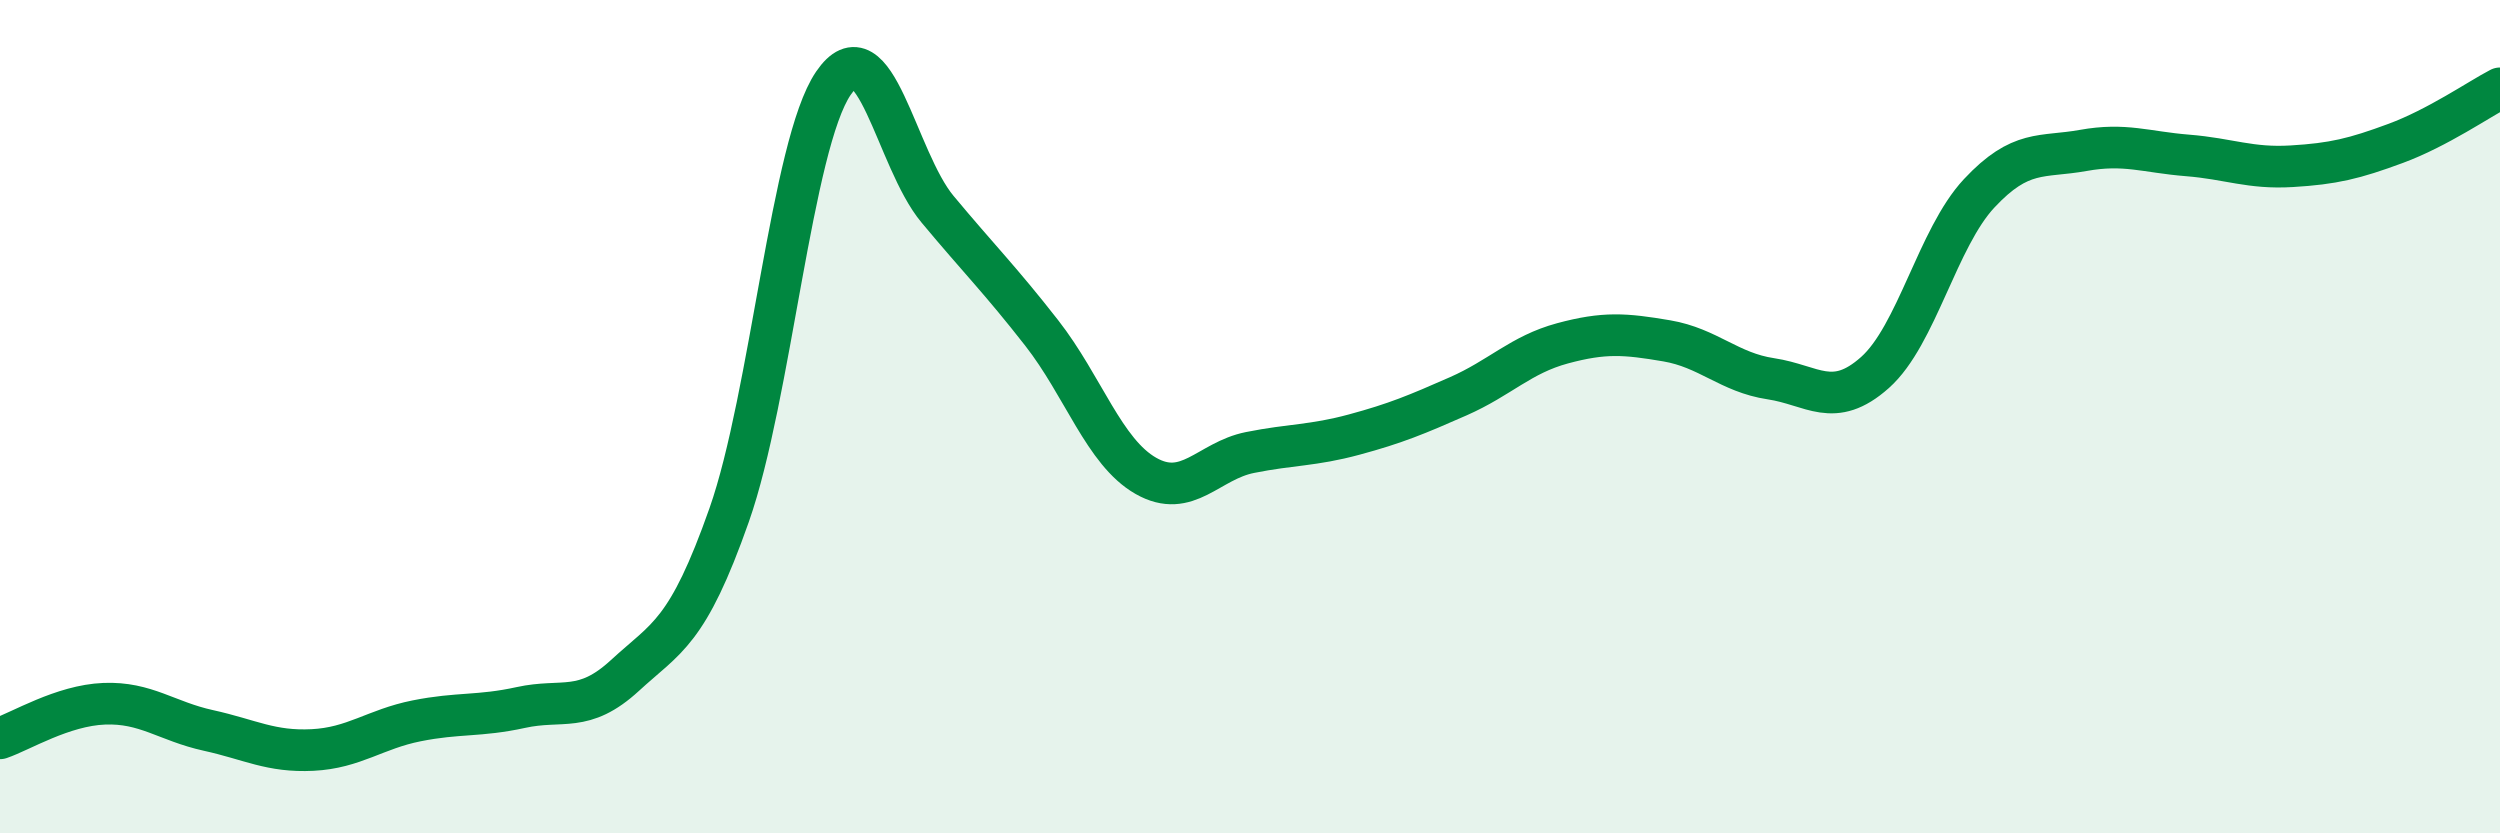 
    <svg width="60" height="20" viewBox="0 0 60 20" xmlns="http://www.w3.org/2000/svg">
      <path
        d="M 0,17.72 C 0.5,17.55 1.5,16.93 2.5,16.89 C 3.5,16.85 4,17.31 5,17.53 C 6,17.75 6.5,18.05 7.5,18 C 8.5,17.95 9,17.5 10,17.3 C 11,17.1 11.5,17.2 12.5,16.98 C 13.5,16.76 14,17.13 15,16.21 C 16,15.29 16.5,15.2 17.5,12.36 C 18.5,9.52 19,3.47 20,2 C 21,0.53 21.5,3.82 22.5,5.02 C 23.5,6.22 24,6.71 25,7.99 C 26,9.27 26.5,10.85 27.5,11.42 C 28.5,11.99 29,11.06 30,10.86 C 31,10.66 31.5,10.7 32.5,10.43 C 33.5,10.16 34,9.95 35,9.51 C 36,9.07 36.5,8.51 37.5,8.24 C 38.5,7.97 39,8.01 40,8.18 C 41,8.35 41.5,8.94 42.5,9.09 C 43.5,9.24 44,9.83 45,8.94 C 46,8.05 46.5,5.71 47.5,4.64 C 48.5,3.57 49,3.79 50,3.61 C 51,3.43 51.5,3.65 52.5,3.73 C 53.5,3.81 54,4.05 55,3.99 C 56,3.93 56.5,3.81 57.5,3.44 C 58.5,3.07 59.5,2.38 60,2.12L60 20L0 20Z"
        fill="#008740"
        opacity="0.1"
        stroke-linecap="round"
        stroke-linejoin="round"
      />
      <path
        d="M 0,17.72 C 0.5,17.55 1.5,16.93 2.5,16.89 C 3.5,16.85 4,17.31 5,17.53 C 6,17.75 6.5,18.05 7.5,18 C 8.5,17.95 9,17.5 10,17.3 C 11,17.1 11.5,17.2 12.5,16.98 C 13.5,16.76 14,17.13 15,16.21 C 16,15.29 16.5,15.2 17.5,12.36 C 18.5,9.52 19,3.47 20,2 C 21,0.53 21.5,3.82 22.5,5.02 C 23.5,6.22 24,6.71 25,7.99 C 26,9.27 26.5,10.85 27.5,11.42 C 28.5,11.99 29,11.06 30,10.86 C 31,10.66 31.5,10.7 32.5,10.43 C 33.5,10.16 34,9.95 35,9.51 C 36,9.07 36.5,8.51 37.5,8.24 C 38.5,7.97 39,8.01 40,8.18 C 41,8.35 41.5,8.94 42.5,9.09 C 43.5,9.24 44,9.83 45,8.94 C 46,8.05 46.5,5.71 47.5,4.64 C 48.5,3.57 49,3.79 50,3.61 C 51,3.43 51.5,3.65 52.5,3.73 C 53.5,3.81 54,4.05 55,3.99 C 56,3.93 56.5,3.81 57.5,3.44 C 58.5,3.07 59.5,2.38 60,2.12"
        stroke="#008740"
        stroke-width="1"
        fill="none"
        stroke-linecap="round"
        stroke-linejoin="round"
      />
    </svg>
  